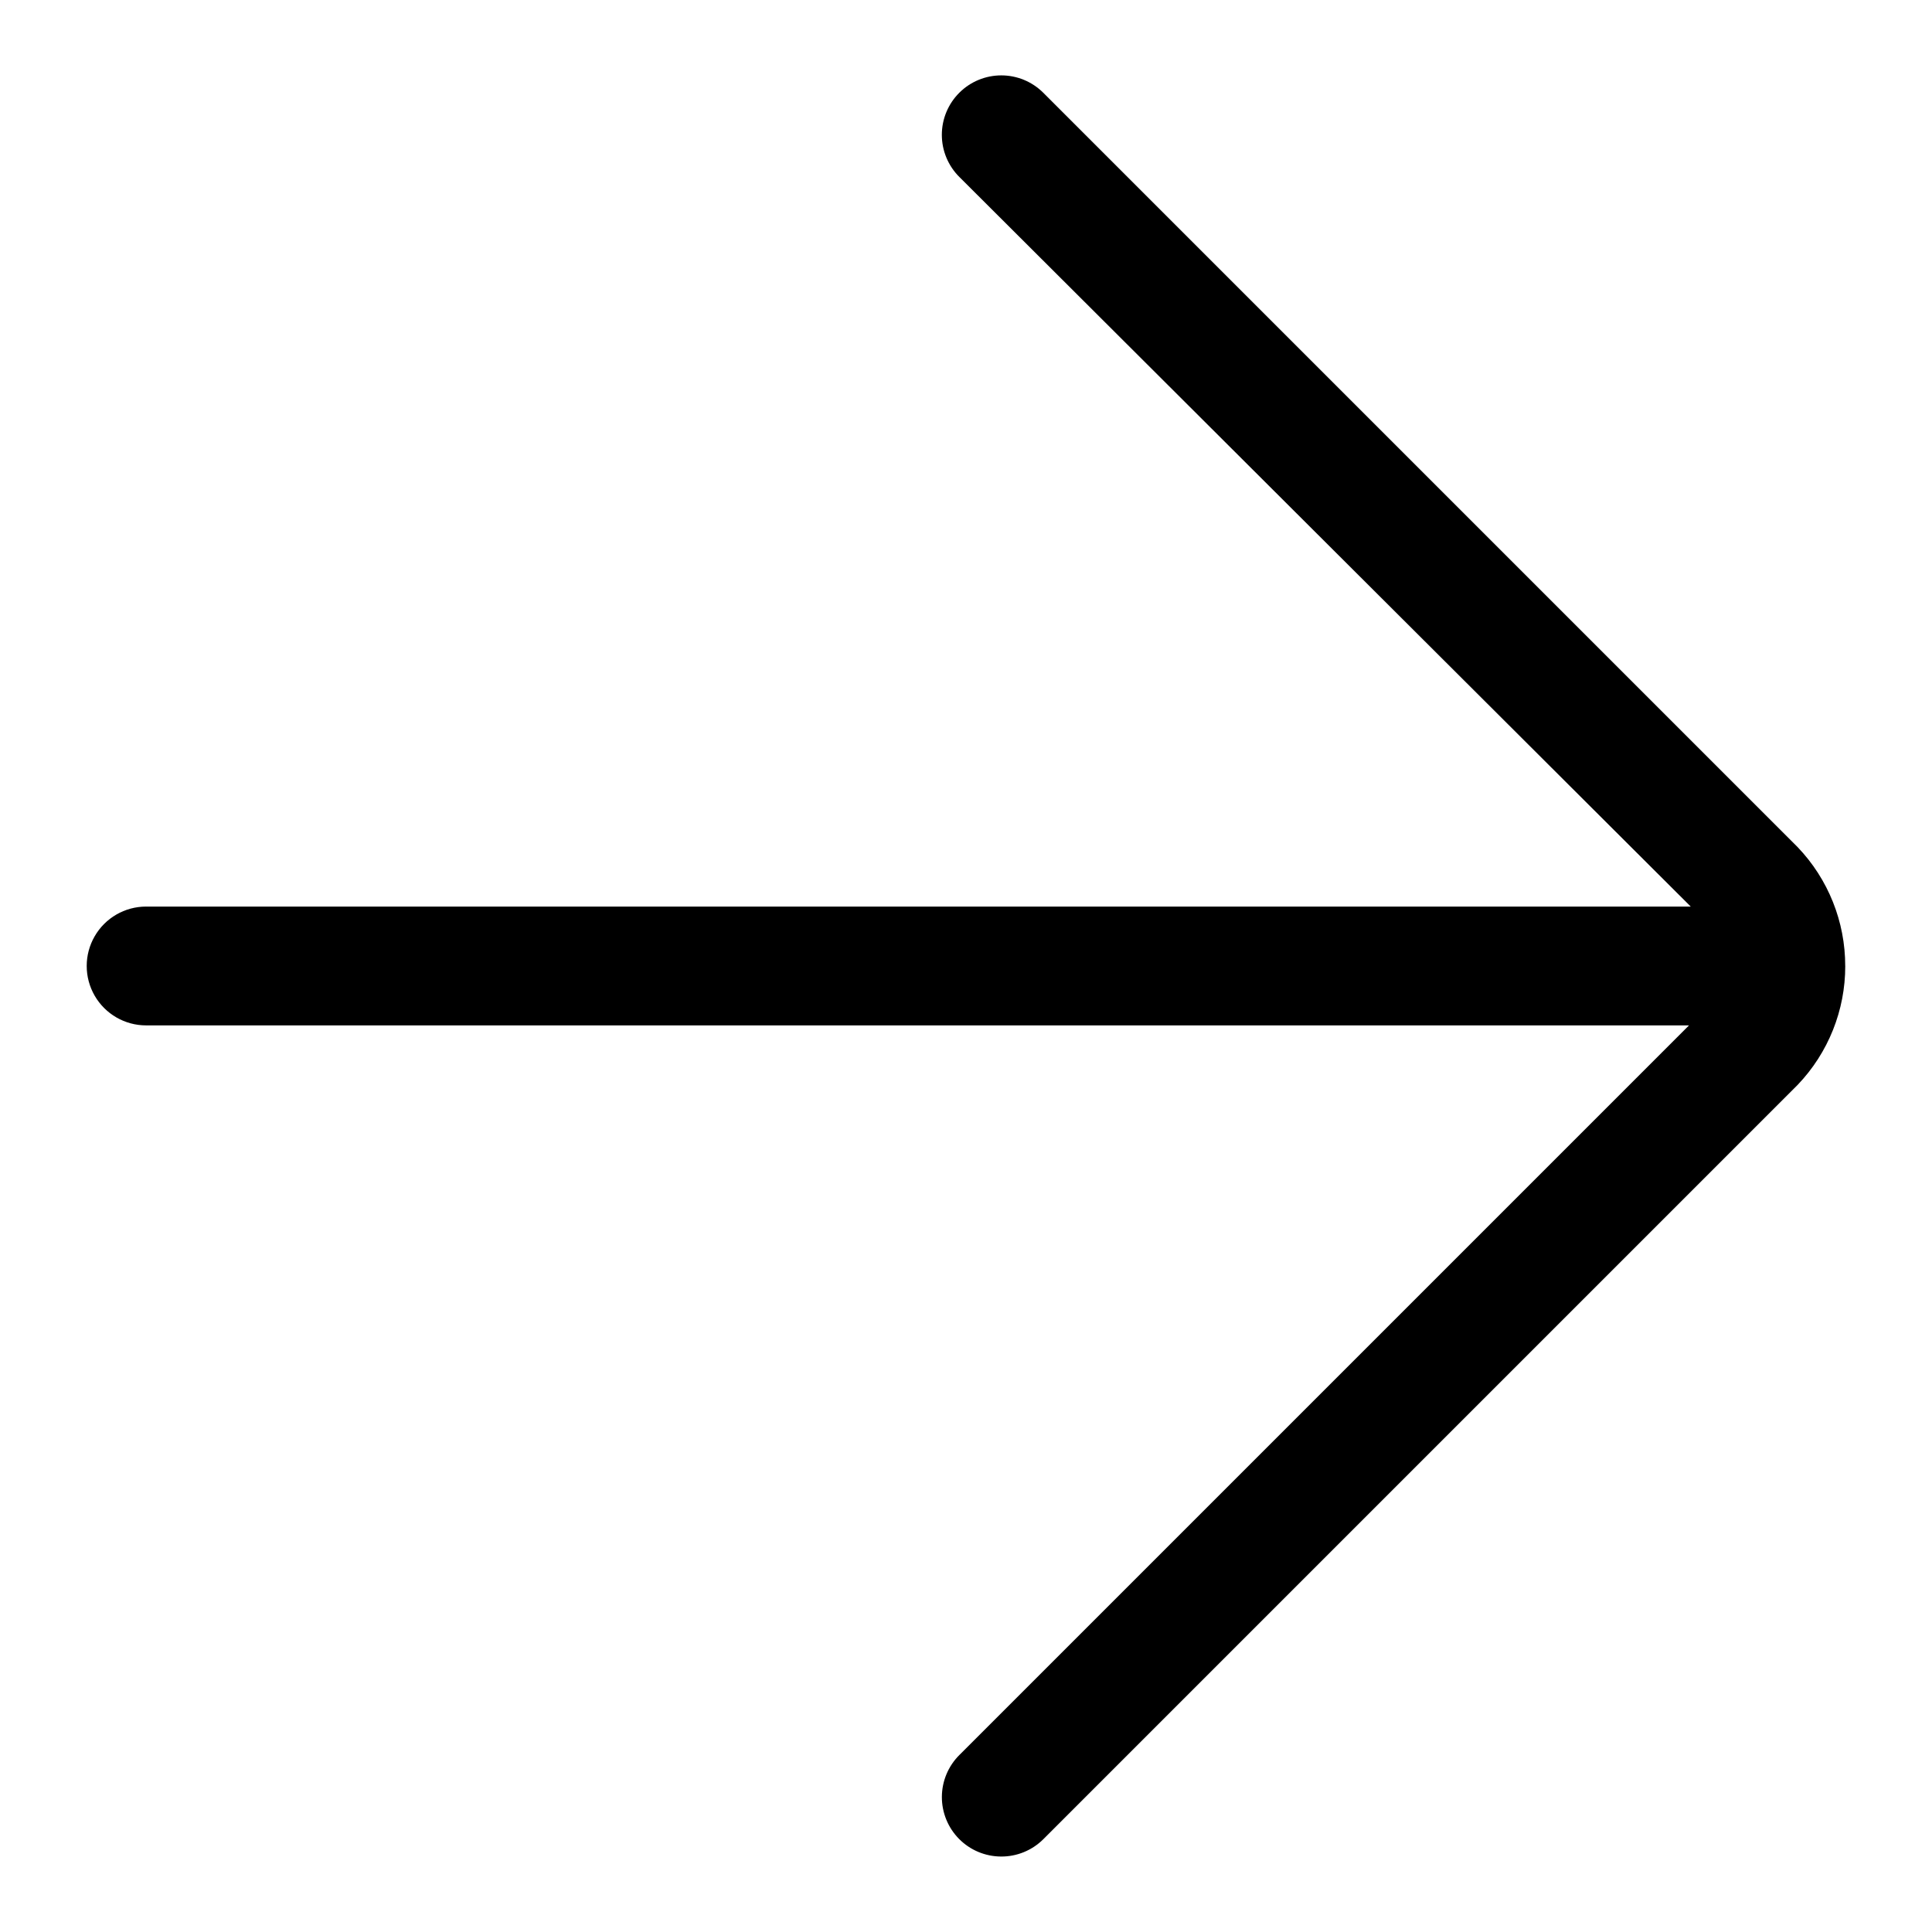 <?xml version="1.0" encoding="UTF-8"?>
<!-- Uploaded to: ICON Repo, www.svgrepo.com, Generator: ICON Repo Mixer Tools -->
<svg fill="#000000" width="800px" height="800px" version="1.1" viewBox="144 144 512 512" xmlns="http://www.w3.org/2000/svg">
 <path d="m633.01 400c0.016 11.727-4.496 23.008-12.598 31.488l-199.95 199.95c-2.969 2.945-6.992 4.59-11.176 4.562-4.176-0.016-8.176-1.691-11.113-4.656-2.941-2.965-4.582-6.977-4.566-11.152 0.016-4.176 1.691-8.172 4.656-11.113l193.34-193.34h-408.88c-5.625 0-10.82-3-13.633-7.871s-2.812-10.875 0-15.746 8.008-7.871 13.633-7.871h409.34l-193.81-193.34c-2.981-2.957-4.656-6.981-4.656-11.18 0-4.195 1.676-8.223 4.656-11.176 2.949-2.934 6.941-4.578 11.102-4.578 4.16 0 8.148 1.645 11.098 4.578l199.95 199.95c8.102 8.48 12.613 19.762 12.598 31.488z"/>
</svg>